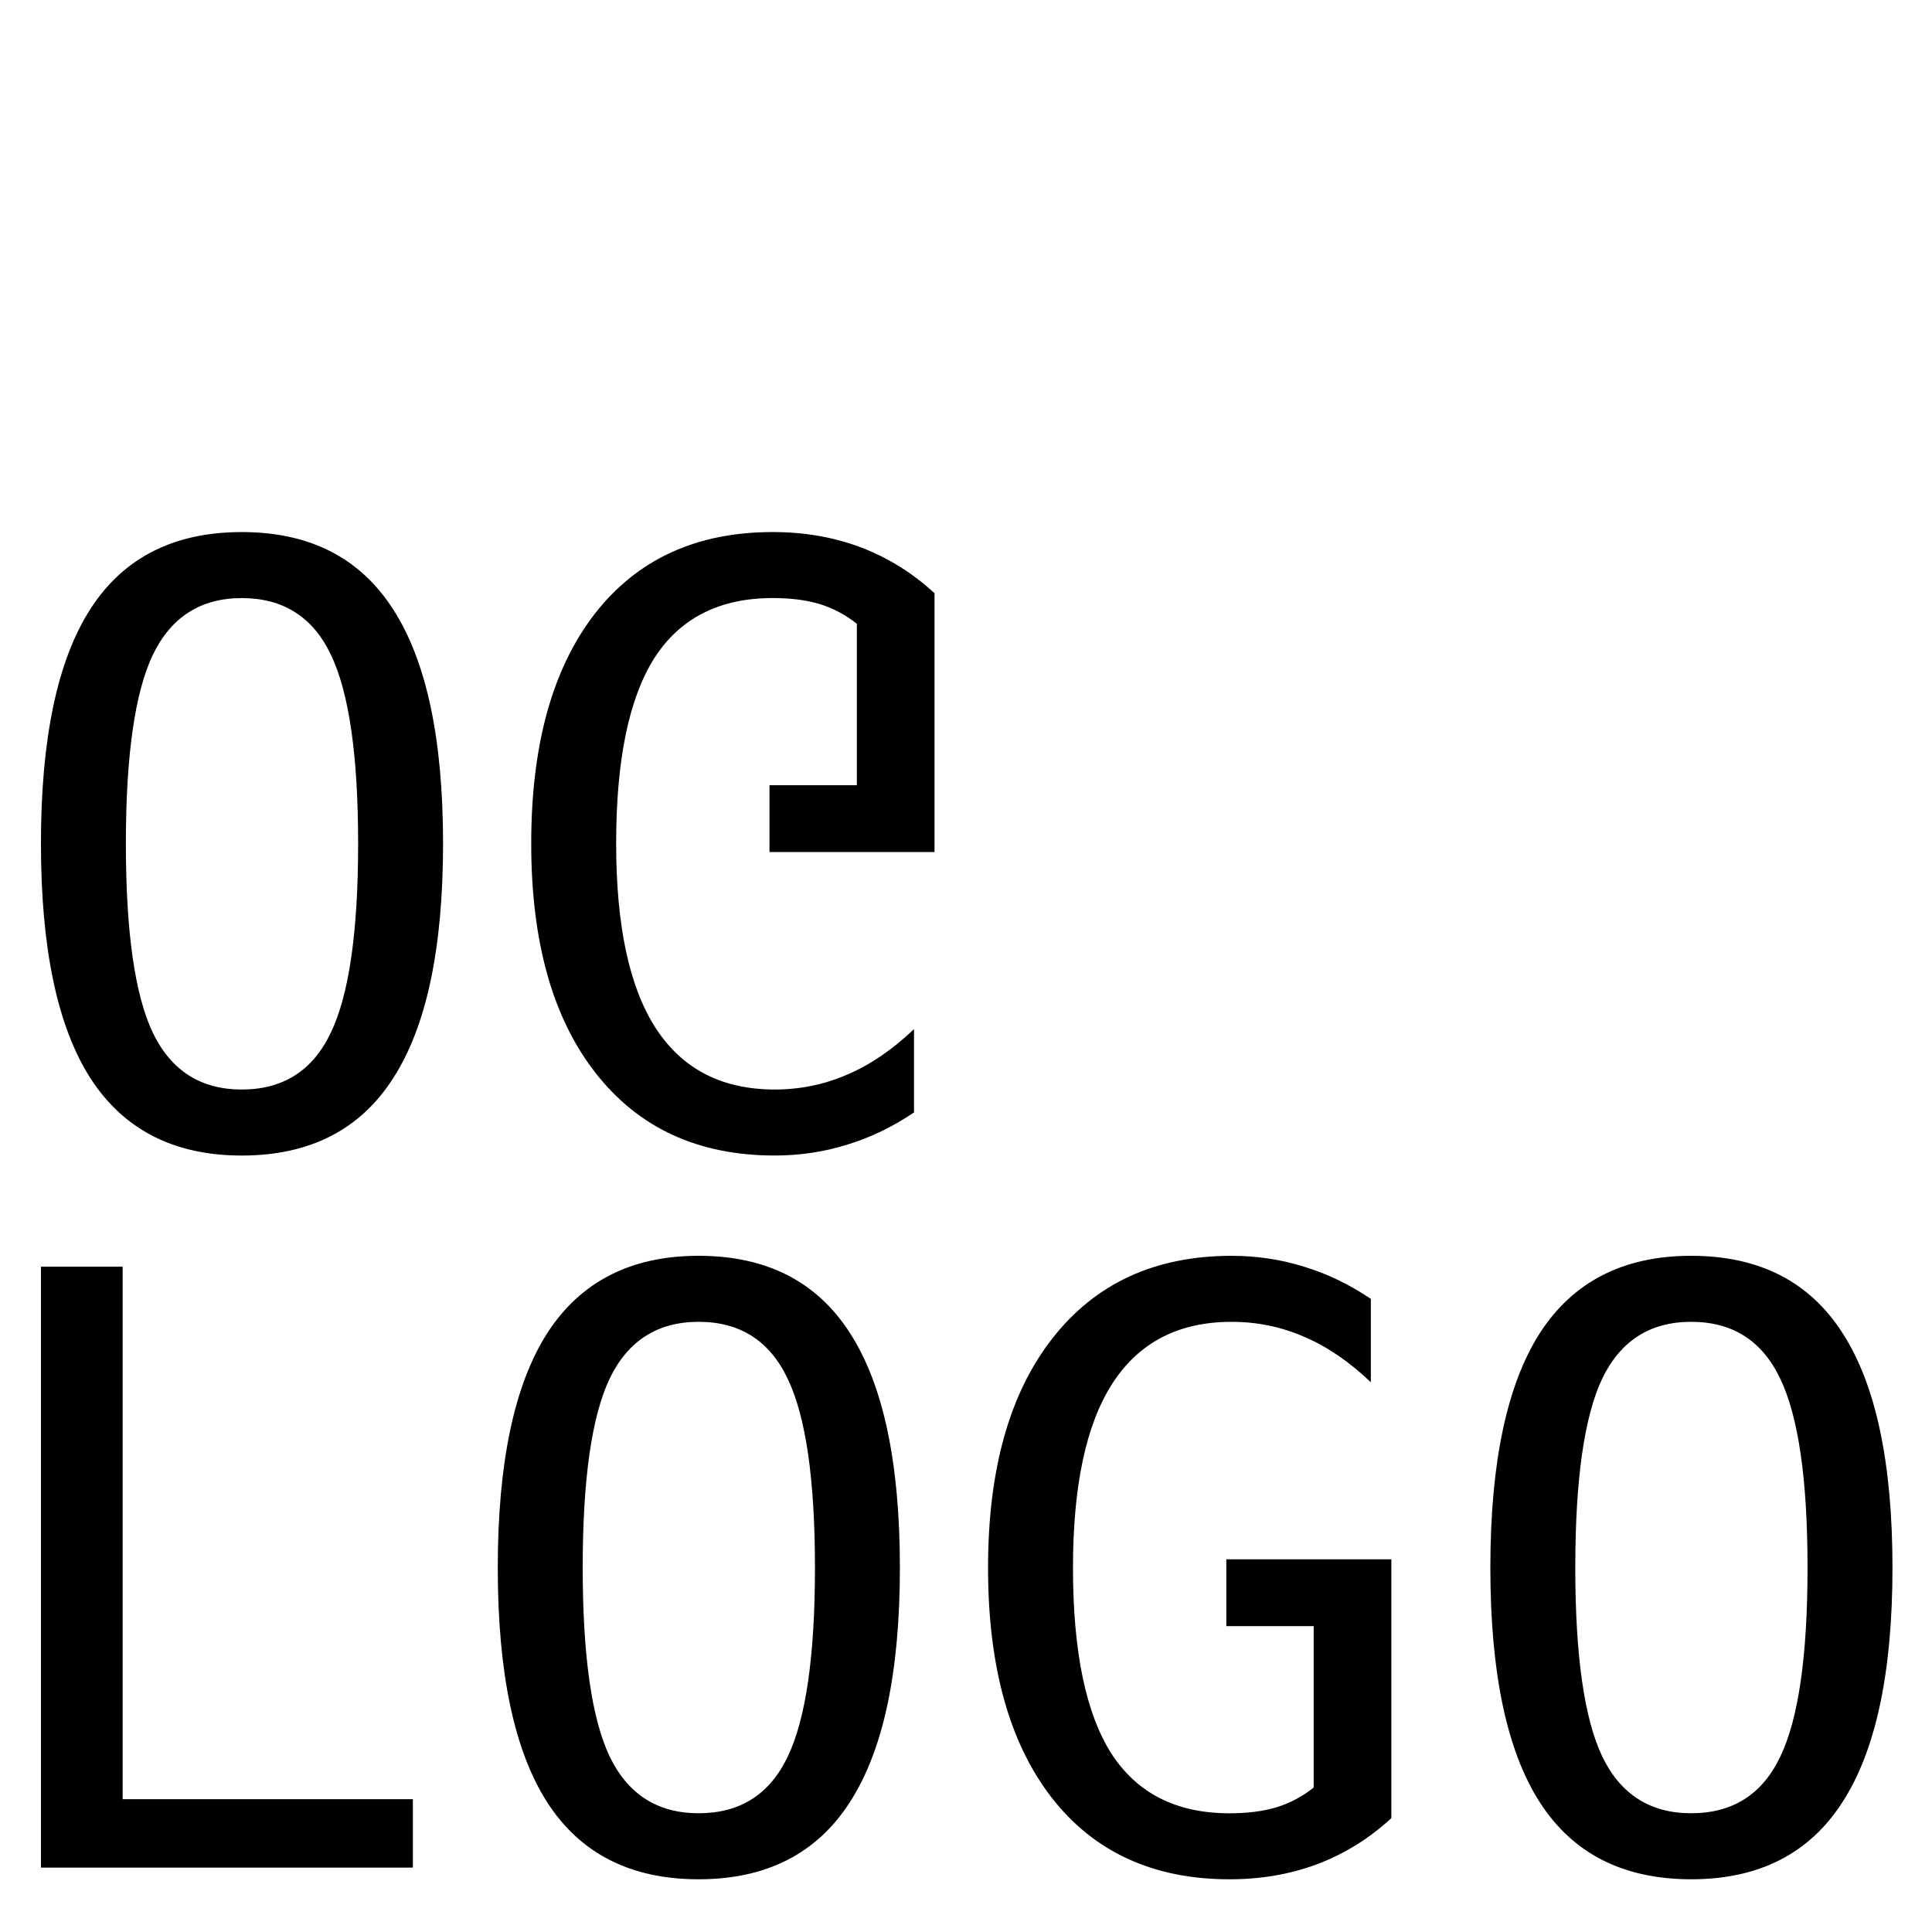 <svg xmlns="http://www.w3.org/2000/svg" id="svg1" version="1.1" viewBox="0 0 119.062 119.062" height="450" width="450">
  <defs id="defs1"></defs>
  
  <path aria-label="LOGO" style="font-size:50.8px;line-height:1.2;font-family:'DejaVu Sans Mono';-inkscape-font-specification:'DejaVu Sans Mono';stroke-width:0.265" id="text3" d="m 2.524,78.06 h 5.035 v 32.817 H 25.444 v 4.217 H 2.524 Z m 47.699,18.554 q 0,-8.161 -1.687,-11.658 -1.662,-3.497 -5.482,-3.497 -3.795,0 -5.482,3.497 -1.662,3.497 -1.662,11.658 0,8.136 1.662,11.633 1.687,3.497 5.482,3.497 3.82,0 5.482,-3.473 1.687,-3.497 1.687,-11.658 z m 5.234,0 q 0,9.674 -3.076,14.436 -3.051,4.763 -9.327,4.763 -6.276,0 -9.327,-4.738 -3.051,-4.738 -3.051,-14.461 0,-9.699 3.051,-14.461 3.076,-4.763 9.327,-4.763 6.276,0 9.327,4.763 3.076,4.763 3.076,14.461 z m 30.287,15.429 q -2.009,1.86 -4.539,2.828 -2.505,0.943 -5.432,0.943 -7.045,0 -10.964,-5.035 -3.919,-5.06 -3.919,-14.163 0,-9.079 3.969,-14.139 3.969,-5.085 11.038,-5.085 2.332,0 4.465,0.67 2.133,0.645 4.118,1.984 v 5.135 q -2.009,-1.91 -4.118,-2.803 -2.108,-0.918 -4.465,-0.918 -4.887,0 -7.342,3.795 -2.431,3.77 -2.431,11.361 0,7.714 2.356,11.435 2.381,3.696 7.293,3.696 1.662,0 2.902,-0.372 1.265,-0.397 2.282,-1.215 v -9.947 H 75.574 V 96.093 H 85.744 Z M 111.392,96.614 q 0,-8.161 -1.687,-11.658 -1.662,-3.497 -5.482,-3.497 -3.795,0 -5.482,3.497 -1.662,3.497 -1.662,11.658 0,8.136 1.662,11.633 1.687,3.497 5.482,3.497 3.82,0 5.482,-3.473 1.687,-3.497 1.687,-11.658 z m 5.234,0 q 0,9.674 -3.076,14.436 -3.051,4.763 -9.327,4.763 -6.276,0 -9.327,-4.738 -3.051,-4.738 -3.051,-14.461 0,-9.699 3.051,-14.461 3.076,-4.763 9.327,-4.763 6.276,0 9.327,4.763 3.076,4.763 3.076,14.461 z"></path>
  <path aria-label="OG" transform="scale(1,-1)" style="font-size:50.8px;line-height:1.2;font-family:'DejaVu Sans Mono';-inkscape-font-specification:'DejaVu Sans Mono';stroke-width:0.265" id="text4" d="m 22.07,-51.988 q 0,-8.161 -1.687,-11.658 -1.662,-3.497 -5.482,-3.497 -3.795,0 -5.482,3.497 -1.662,3.497 -1.662,11.658 0,8.136 1.662,11.633 1.687,3.497 5.482,3.497 3.82,0 5.482,-3.473 1.687,-3.497 1.687,-11.658 z m 5.234,0 q 0,9.674 -3.076,14.436 -3.051,4.763 -9.327,4.763 -6.276,0 -9.327,-4.738 -3.051,-4.738 -3.051,-14.461 0,-9.699 3.051,-14.461 3.076,-4.763 9.327,-4.763 6.276,0 9.327,4.763 3.076,4.763 3.076,14.461 z m 30.287,15.429 q -2.009,1.86 -4.539,2.828 -2.505,0.943 -5.432,0.943 -7.045,0 -10.964,-5.035 -3.919,-5.06 -3.919,-14.163 0,-9.079 3.969,-14.139 3.969,-5.085 11.038,-5.085 2.332,0 4.465,0.67 2.133,0.645 4.118,1.984 v 5.135 q -2.009,-1.91 -4.118,-2.803 -2.108,-0.918 -4.465,-0.918 -4.887,0 -7.342,3.795 -2.431,3.77 -2.431,11.361 0,7.714 2.356,11.435 2.381,3.696 7.293,3.696 1.662,0 2.902,-0.372 1.265,-0.397 2.282,-1.215 v -9.947 h -5.383 v -4.118 h 10.17 z"></path>
</svg>
